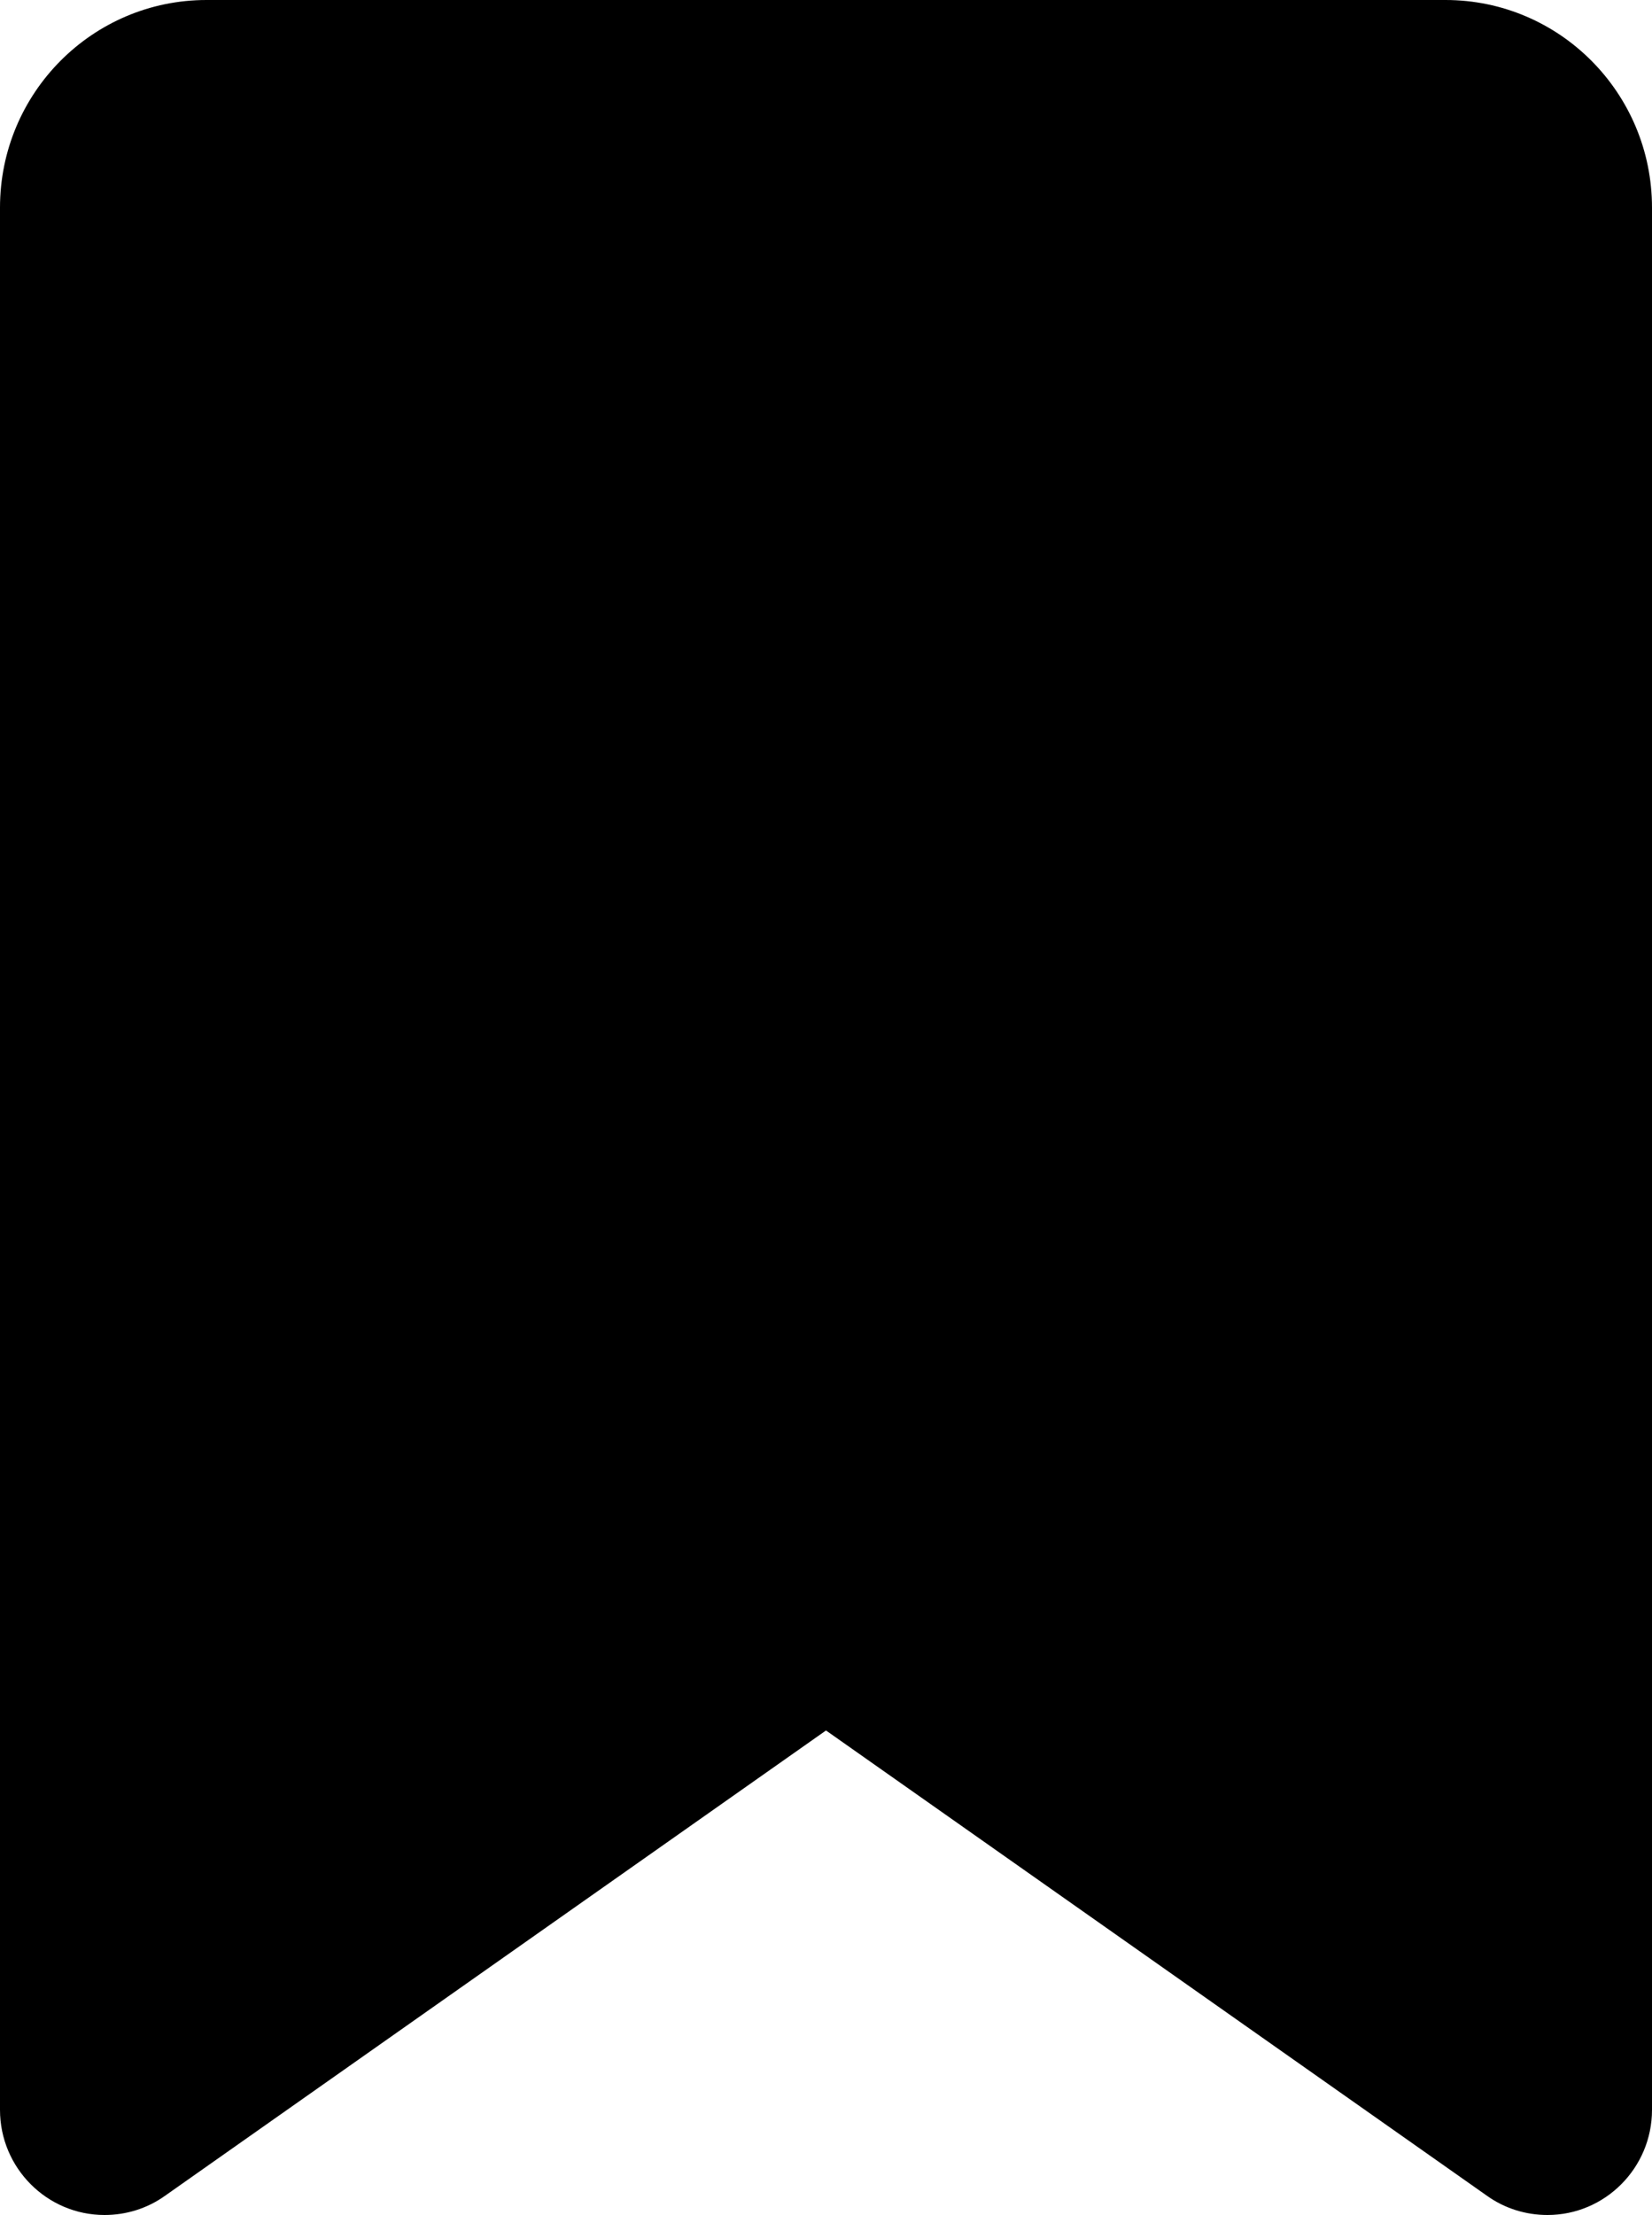 <?xml version="1.0" encoding="UTF-8" standalone="no"?>
<svg
   viewBox="0 0 50 67"
   version="1.1"
   id="svg134"
   sodipodi:docname="bookmark-s.svg"
   inkscape:version="1.2.1 (9c6d41e4, 2022-07-14)"
   width="50"
   height="67"
   xmlns:inkscape="http://www.inkscape.org/namespaces/inkscape"
   xmlns:sodipodi="http://sodipodi.sourceforge.net/DTD/sodipodi-0.dtd"
   xmlns="http://www.w3.org/2000/svg"
   xmlns:svg="http://www.w3.org/2000/svg">
  <defs
     id="defs138" />
  <sodipodi:namedview
     id="namedview136"
     pagecolor="#ffffff"
     bordercolor="#000000"
     borderopacity="0.25"
     inkscape:showpageshadow="2"
     inkscape:pageopacity="0.0"
     inkscape:pagecheckerboard="0"
     inkscape:deskcolor="#d1d1d1"
     showgrid="false"
     inkscape:zoom="2.0058594"
     inkscape:cx="103.6962"
     inkscape:cy="258.4927"
     inkscape:window-width="2041"
     inkscape:window-height="1205"
     inkscape:window-x="2240"
     inkscape:window-y="25"
     inkscape:window-maximized="0"
     inkscape:current-layer="svg134" />
  <!--! Font Awesome Free 6.2.0 by @fontawesome - https://fontawesome.com License - https://fontawesome.com/license/free (Icons: CC BY 4.0, Fonts: SIL OFL 1.1, Code: MIT License) Copyright 2022 Fonticons, Inc. -->
  <path
     d="M -1.552483e-7,6.281 V 63.82 C -1.552483e-7,65.574 1.419,67 3.164,67 3.815,67 4.453,66.804 4.987,66.424 L 25,52.344 45.013,66.424 C 45.547,66.804 46.185,67 46.836,67 48.581,67 50,65.574 50,63.82 V 6.281 C 50,2.813 47.201,0 43.75,0 H 6.25 C 2.799,0 -1.552483e-7,2.813 -1.552483e-7,6.281 Z"
     id="path132"
     style="stroke-width:0.131"
     sodipodi:insensitive="true" />
</svg>
